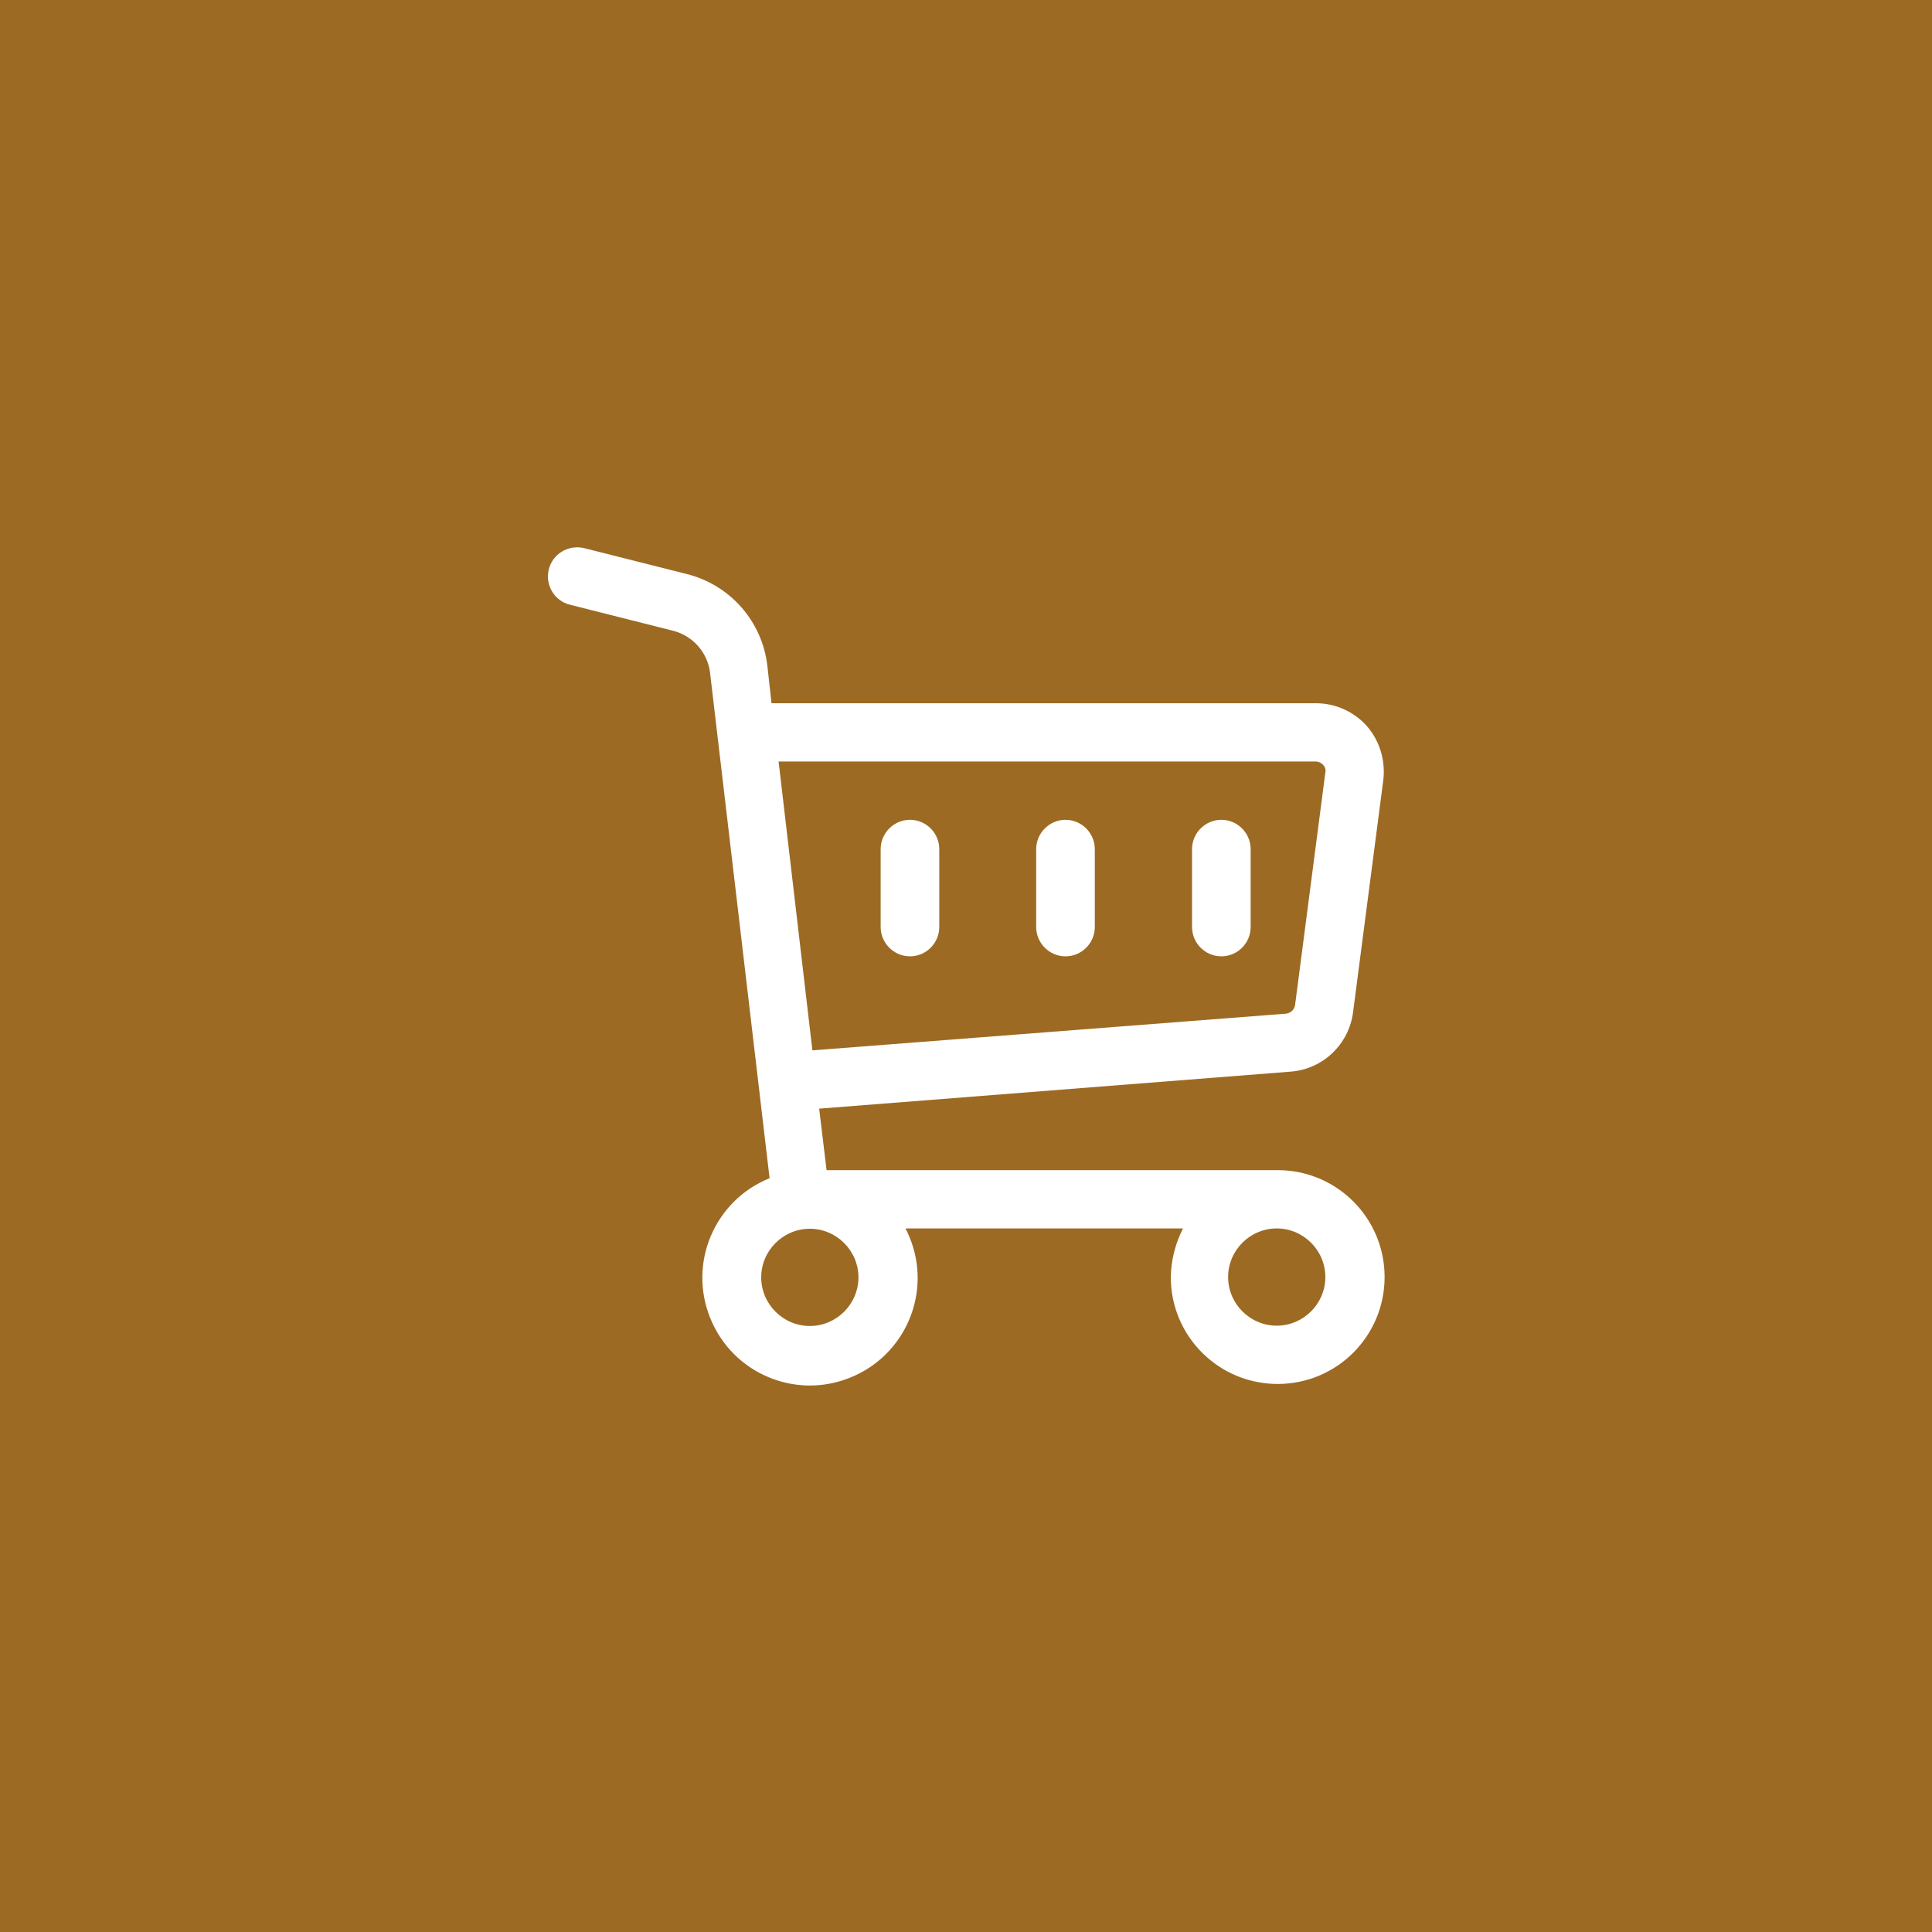 <?xml version="1.0" encoding="UTF-8"?>
<svg id="_レイヤー_1" data-name="レイヤー 1" xmlns="http://www.w3.org/2000/svg" viewBox="0 0 60 60">
  <defs>
    <style>
      .cls-1 {
        fill: #9d6a23;
      }

      .cls-2 {
        fill: #fff;
      }
    </style>
  </defs>
  <g id="_グループ_97" data-name="グループ 97">
    <rect id="_長方形_18" data-name="長方形 18" class="cls-1" y="0" width="60" height="60"/>
    <path id="shopping-cart_10967248" data-name="shopping-cart 10967248" class="cls-2" d="M39.65,36.34h-13.98l-.23-1.91,14.65-1.15c1-.08,1.8-.85,1.93-1.84l.94-7.22c.07-.6-.11-1.21-.51-1.67-.4-.45-.98-.71-1.58-.71h-16.91l-.13-1.17c-.16-1.37-1.15-2.5-2.49-2.84l-3.21-.81c-.49-.11-.98.19-1.09.68-.11.48.18.96.66,1.08l3.21.81c.61.16,1.06.67,1.14,1.29l1.85,15.71c-1.71.69-2.54,2.64-1.84,4.35.69,1.71,2.64,2.54,4.35,1.84,1.71-.69,2.54-2.64,1.84-4.35-.04-.1-.08-.19-.13-.28h8.62c-.24.47-.37.98-.38,1.51,0,1.84,1.49,3.32,3.32,3.32,1.84,0,3.32-1.49,3.32-3.32,0-1.84-1.49-3.32-3.32-3.32h-.02ZM40.86,23.65c.09,0,.17.04.23.1.06.07.09.15.07.24l-.94,7.22c-.02.14-.13.25-.28.27l-14.71,1.14-1.05-8.97h16.68ZM26.66,39.67c0,.83-.68,1.51-1.51,1.51-.83,0-1.51-.68-1.51-1.51,0-.83.68-1.51,1.51-1.51.83,0,1.51.68,1.51,1.51h0s0,0,0,0ZM39.65,41.17c-.83,0-1.51-.68-1.51-1.51s.68-1.51,1.51-1.51,1.51.68,1.51,1.51h0c0,.83-.68,1.51-1.51,1.51ZM37.02,28.79v-2.42c0-.5.41-.91.91-.91s.91.41.91.91v2.42c0,.5-.41.91-.91.91s-.91-.41-.91-.91ZM32.18,28.79v-2.42c0-.5.41-.91.91-.91s.91.41.91.91v2.42c0,.5-.41.91-.91.91s-.91-.41-.91-.91ZM27.35,28.79v-2.42c0-.5.41-.91.91-.91s.91.41.91.91v2.42c0,.5-.41.91-.91.91s-.91-.41-.91-.91Z"/>
  </g>
</svg>
